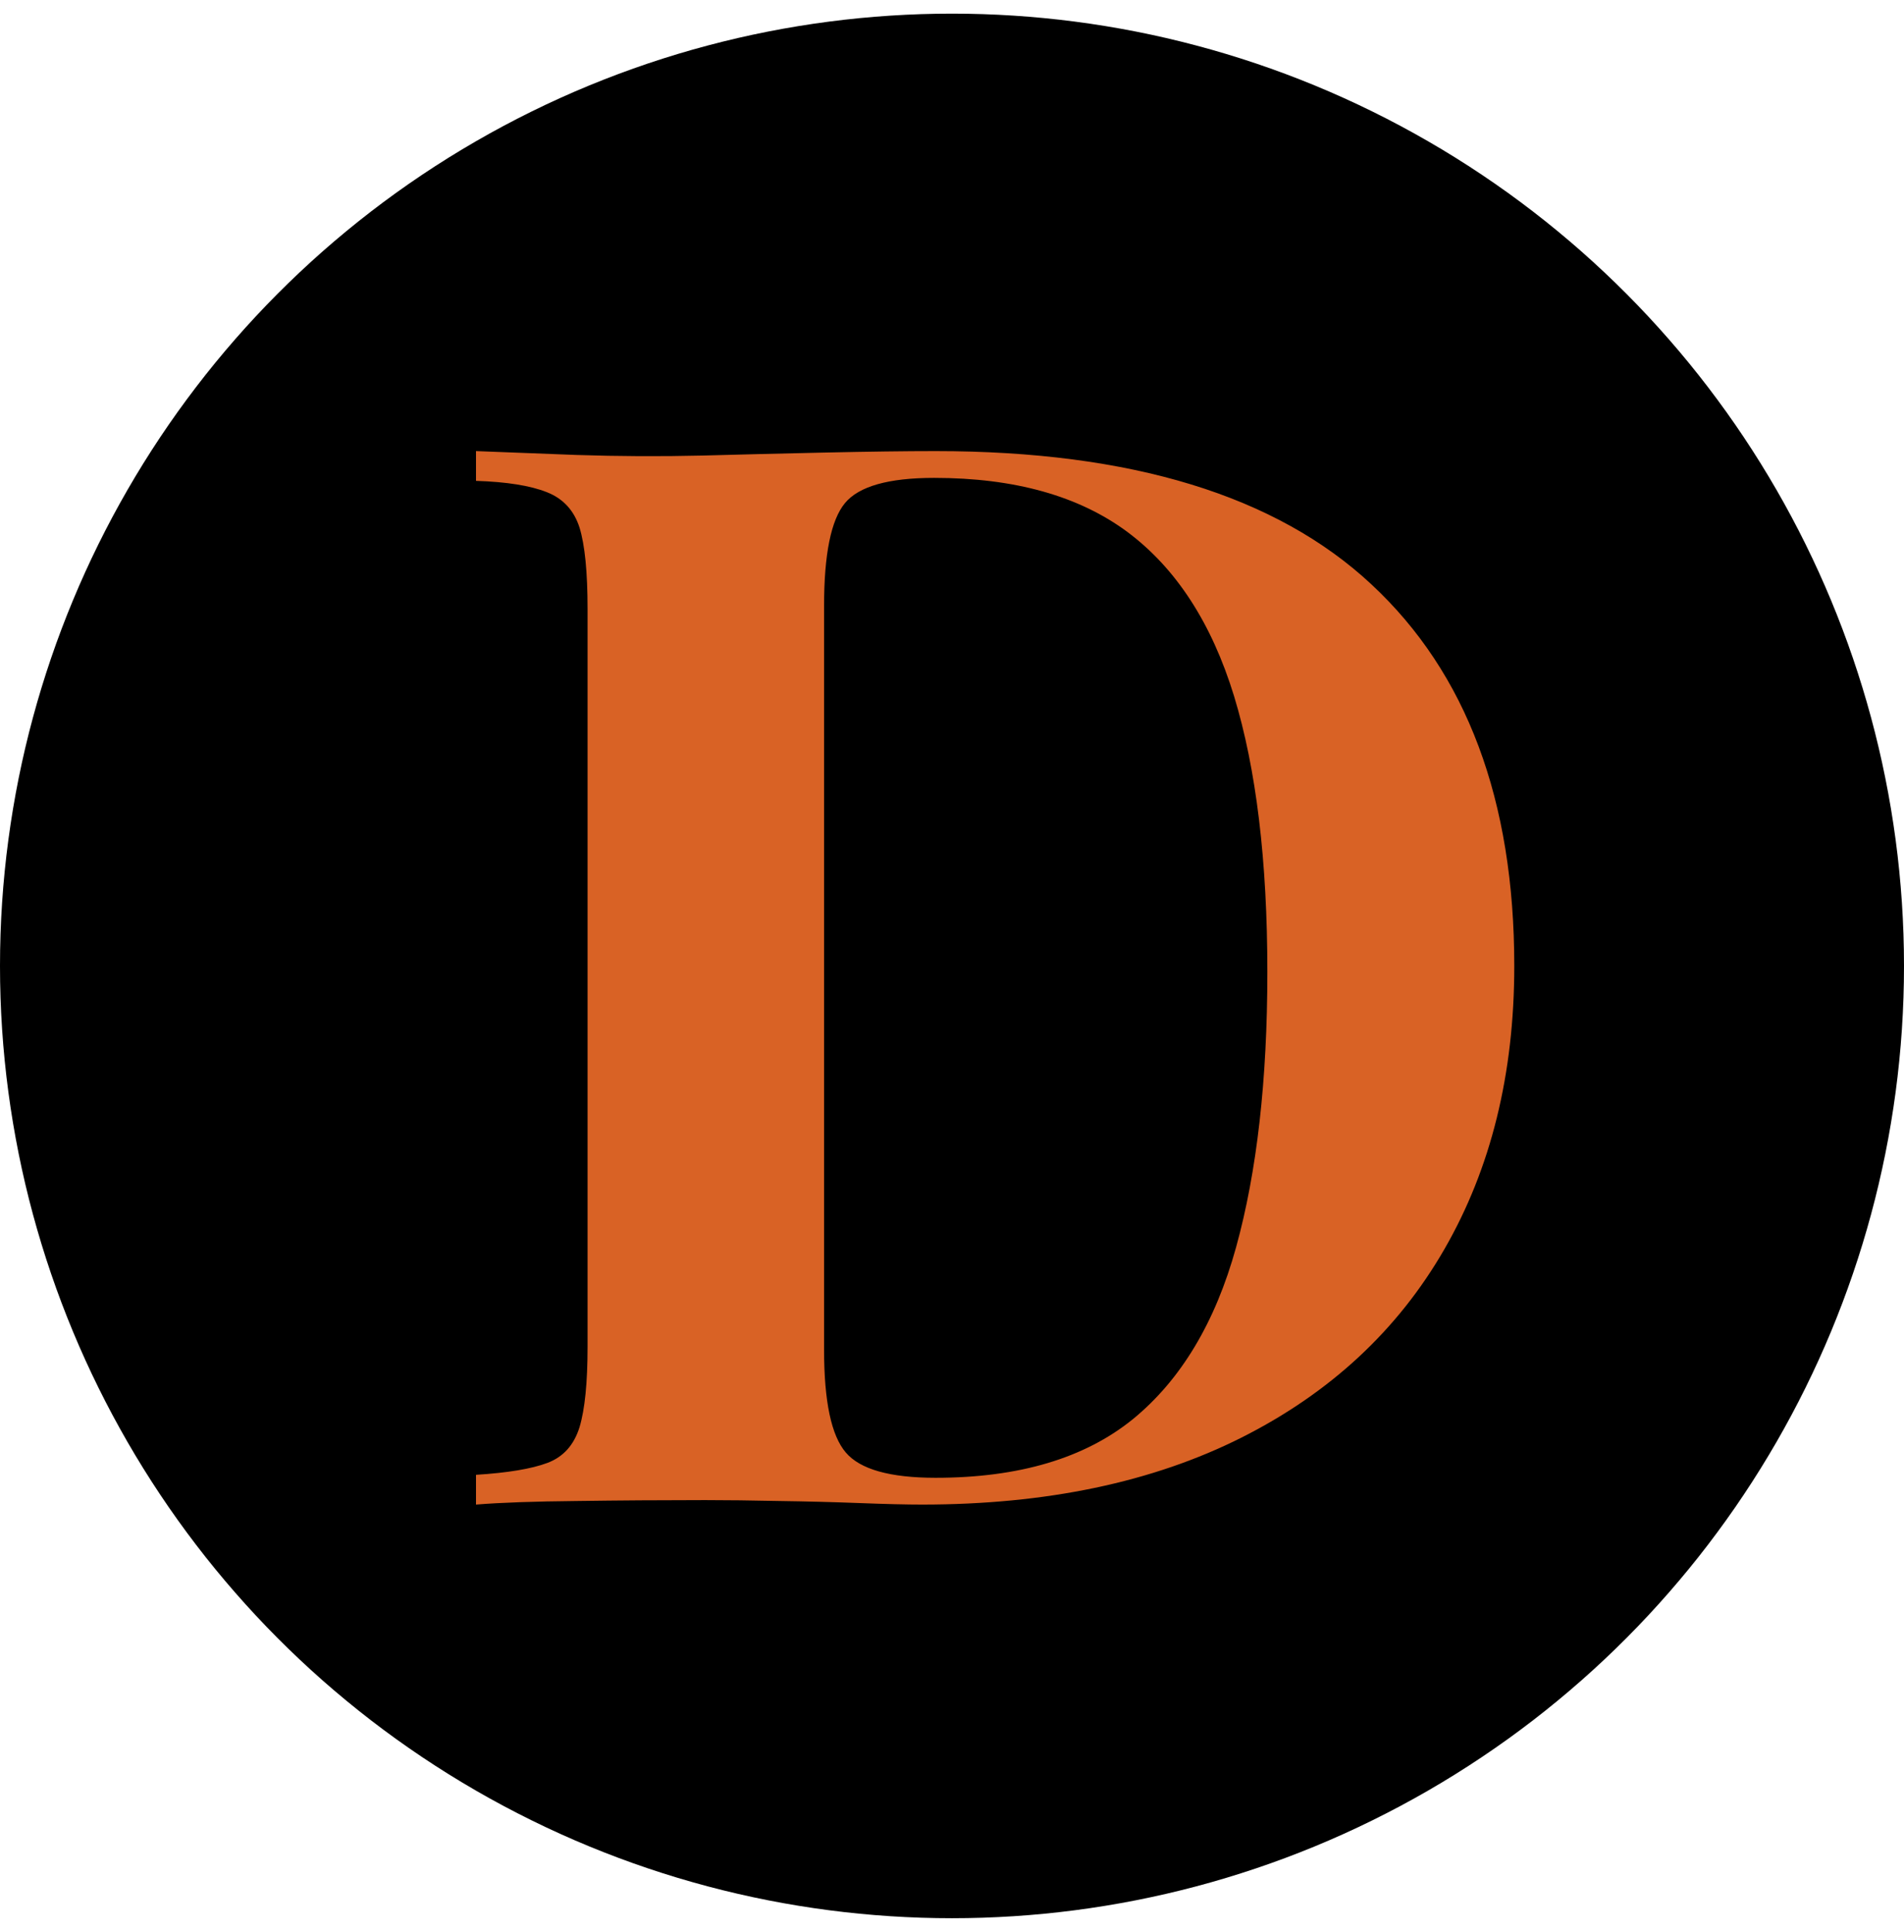 <svg xmlns="http://www.w3.org/2000/svg" version="1.1" xmlns:xlink="http://www.w3.org/1999/xlink" width="34.9" height="35.4"><svg xmlns="http://www.w3.org/2000/svg" viewBox="0 0 64 64" data-asc="1.082" width="34.9" height="35.4"><defs></defs>
  
  <circle cx="32" cy="32" r="32" fill="black"></circle>
  <g fill="#d96225"><g transform="translate(16, -4)"><path d="M15.45 18.70Q25.30 18.70 30.10 23.18Q34.90 27.65 34.90 36Q34.90 41.45 32.55 45.52Q30.20 49.60 25.73 51.85Q21.25 54.10 15 54.10Q14.20 54.10 12.90 54.05Q11.60 54 10.20 53.98Q8.80 53.95 7.70 53.95Q5.50 53.95 3.38 53.98Q1.25 54 0 54.10L0 53.10Q1.60 53 2.40 52.70Q3.20 52.40 3.48 51.50Q3.75 50.60 3.75 48.80L3.75 24Q3.75 22.15 3.48 21.27Q3.20 20.40 2.38 20.08Q1.55 19.75 0 19.70L0 18.70Q1.25 18.75 3.38 18.83Q5.50 18.90 7.60 18.85Q9.40 18.80 11.68 18.75Q13.95 18.70 15.45 18.70M15.40 19.60Q13.10 19.60 12.40 20.45Q11.70 21.30 11.70 23.90L11.70 48.90Q11.70 51.50 12.43 52.35Q13.15 53.20 15.45 53.20Q19.65 53.20 22.08 51.23Q24.50 49.25 25.55 45.45Q26.60 41.65 26.60 36.20Q26.60 30.60 25.48 26.93Q24.35 23.25 21.90 21.42Q19.45 19.60 15.40 19.60Z"></path></g></g>


</svg><style>@media (prefers-color-scheme: light) { :root { filter: none; } }
@media (prefers-color-scheme: dark) { :root { filter: none; } }
</style></svg>